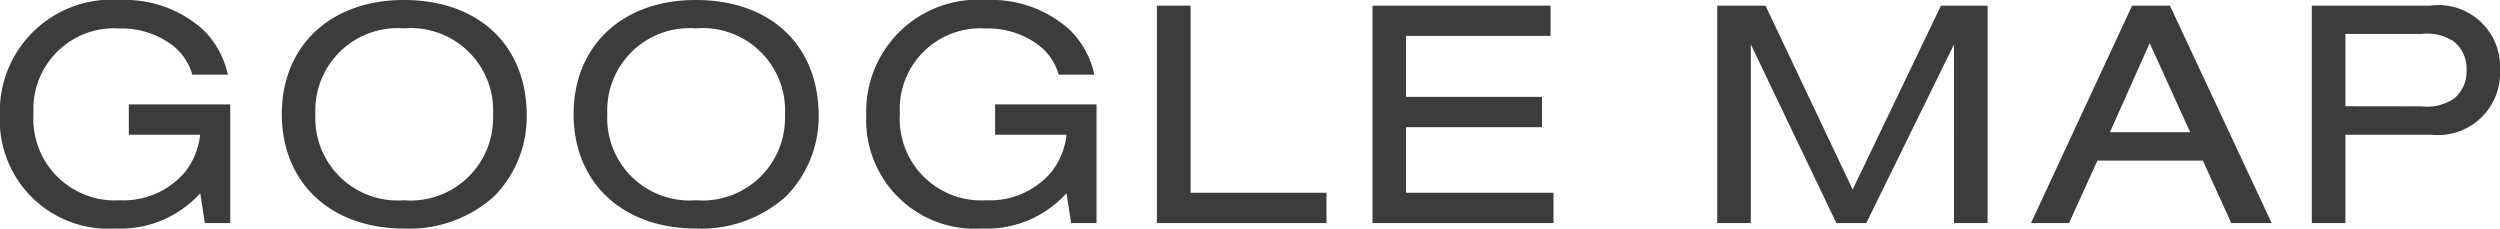 <svg xmlns="http://www.w3.org/2000/svg" width="91.98" height="8.412" viewBox="0 0 91.98 8.412">
  <path id="パス_702" data-name="パス 702" d="M-37.392,0V-4.368h-3.732v1.116H-38.5a2.7,2.7,0,0,1-.552,1.368,2.972,2.972,0,0,1-2.4,1.044,3,3,0,0,1-3.18-3.2,2.967,2.967,0,0,1,3.168-3.12,3.1,3.1,0,0,1,1.92.6,2.08,2.08,0,0,1,.756,1.1h1.308a3.28,3.28,0,0,0-.912-1.656,4.3,4.3,0,0,0-3.048-1.092,4.109,4.109,0,0,0-4.428,4.236A3.994,3.994,0,0,0-41.616.2a3.957,3.957,0,0,0,3.12-1.3L-38.328,0Zm6.384-8.208c-2.688,0-4.488,1.68-4.488,4.2S-33.7.2-31,.2A4.655,4.655,0,0,0-27.684-.984a4.171,4.171,0,0,0,1.2-2.964C-26.484-6.54-28.248-8.208-31.008-8.208ZM-31-7.164a3.031,3.031,0,0,1,3.276,3.2A3.035,3.035,0,0,1-31-.84,3.031,3.031,0,0,1-34.26-4.008,3.028,3.028,0,0,1-31-7.164Zm10.728-1.044c-2.688,0-4.488,1.68-4.488,4.2S-22.956.2-20.256.2A4.655,4.655,0,0,0-16.944-.984a4.171,4.171,0,0,0,1.2-2.964C-15.744-6.54-17.508-8.208-20.268-8.208Zm.012,1.044a3.031,3.031,0,0,1,3.276,3.2A3.035,3.035,0,0,1-20.256-.84,3.031,3.031,0,0,1-23.52-4.008,3.028,3.028,0,0,1-20.256-7.164ZM-5.52,0V-4.368H-9.252v1.116h2.628a2.7,2.7,0,0,1-.552,1.368A2.972,2.972,0,0,1-9.576-.84a3,3,0,0,1-3.18-3.2,2.967,2.967,0,0,1,3.168-3.12,3.1,3.1,0,0,1,1.92.6,2.08,2.08,0,0,1,.756,1.1H-5.6a3.28,3.28,0,0,0-.912-1.656A4.3,4.3,0,0,0-9.564-8.208a4.109,4.109,0,0,0-4.428,4.236A3.994,3.994,0,0,0-9.744.2a3.957,3.957,0,0,0,3.12-1.3L-6.456,0ZM2.94,0V-1.116h-5V-8H-3.3V0Zm8.352,0V-1.116H5.868V-3.528h5V-4.644h-5V-6.888h5.316V-8H4.632V0ZM27.264,0V-8H25.548L22.3-1.236,19.092-8H17.316V0h1.236V-6.576L21.7,0h1.1l3.228-6.576V0Zm7.92-2.3L36.228,0h1.488L33.972-8H32.58L28.86,0h1.4l1.044-2.3Zm-.468-1.044H31.764l1.464-3.276ZM40.428,0V-3.252h3.156a2.282,2.282,0,0,0,2.532-2.376A2.269,2.269,0,0,0,43.536-8H39.192V0Zm0-4.3V-6.96h2.8a1.767,1.767,0,0,1,1.2.288,1.264,1.264,0,0,1,.456,1.044,1.28,1.28,0,0,1-.456,1.044,1.767,1.767,0,0,1-1.2.288Z" transform="translate(45.864 8.208)" fill="#3c3c3c"/>
</svg>
